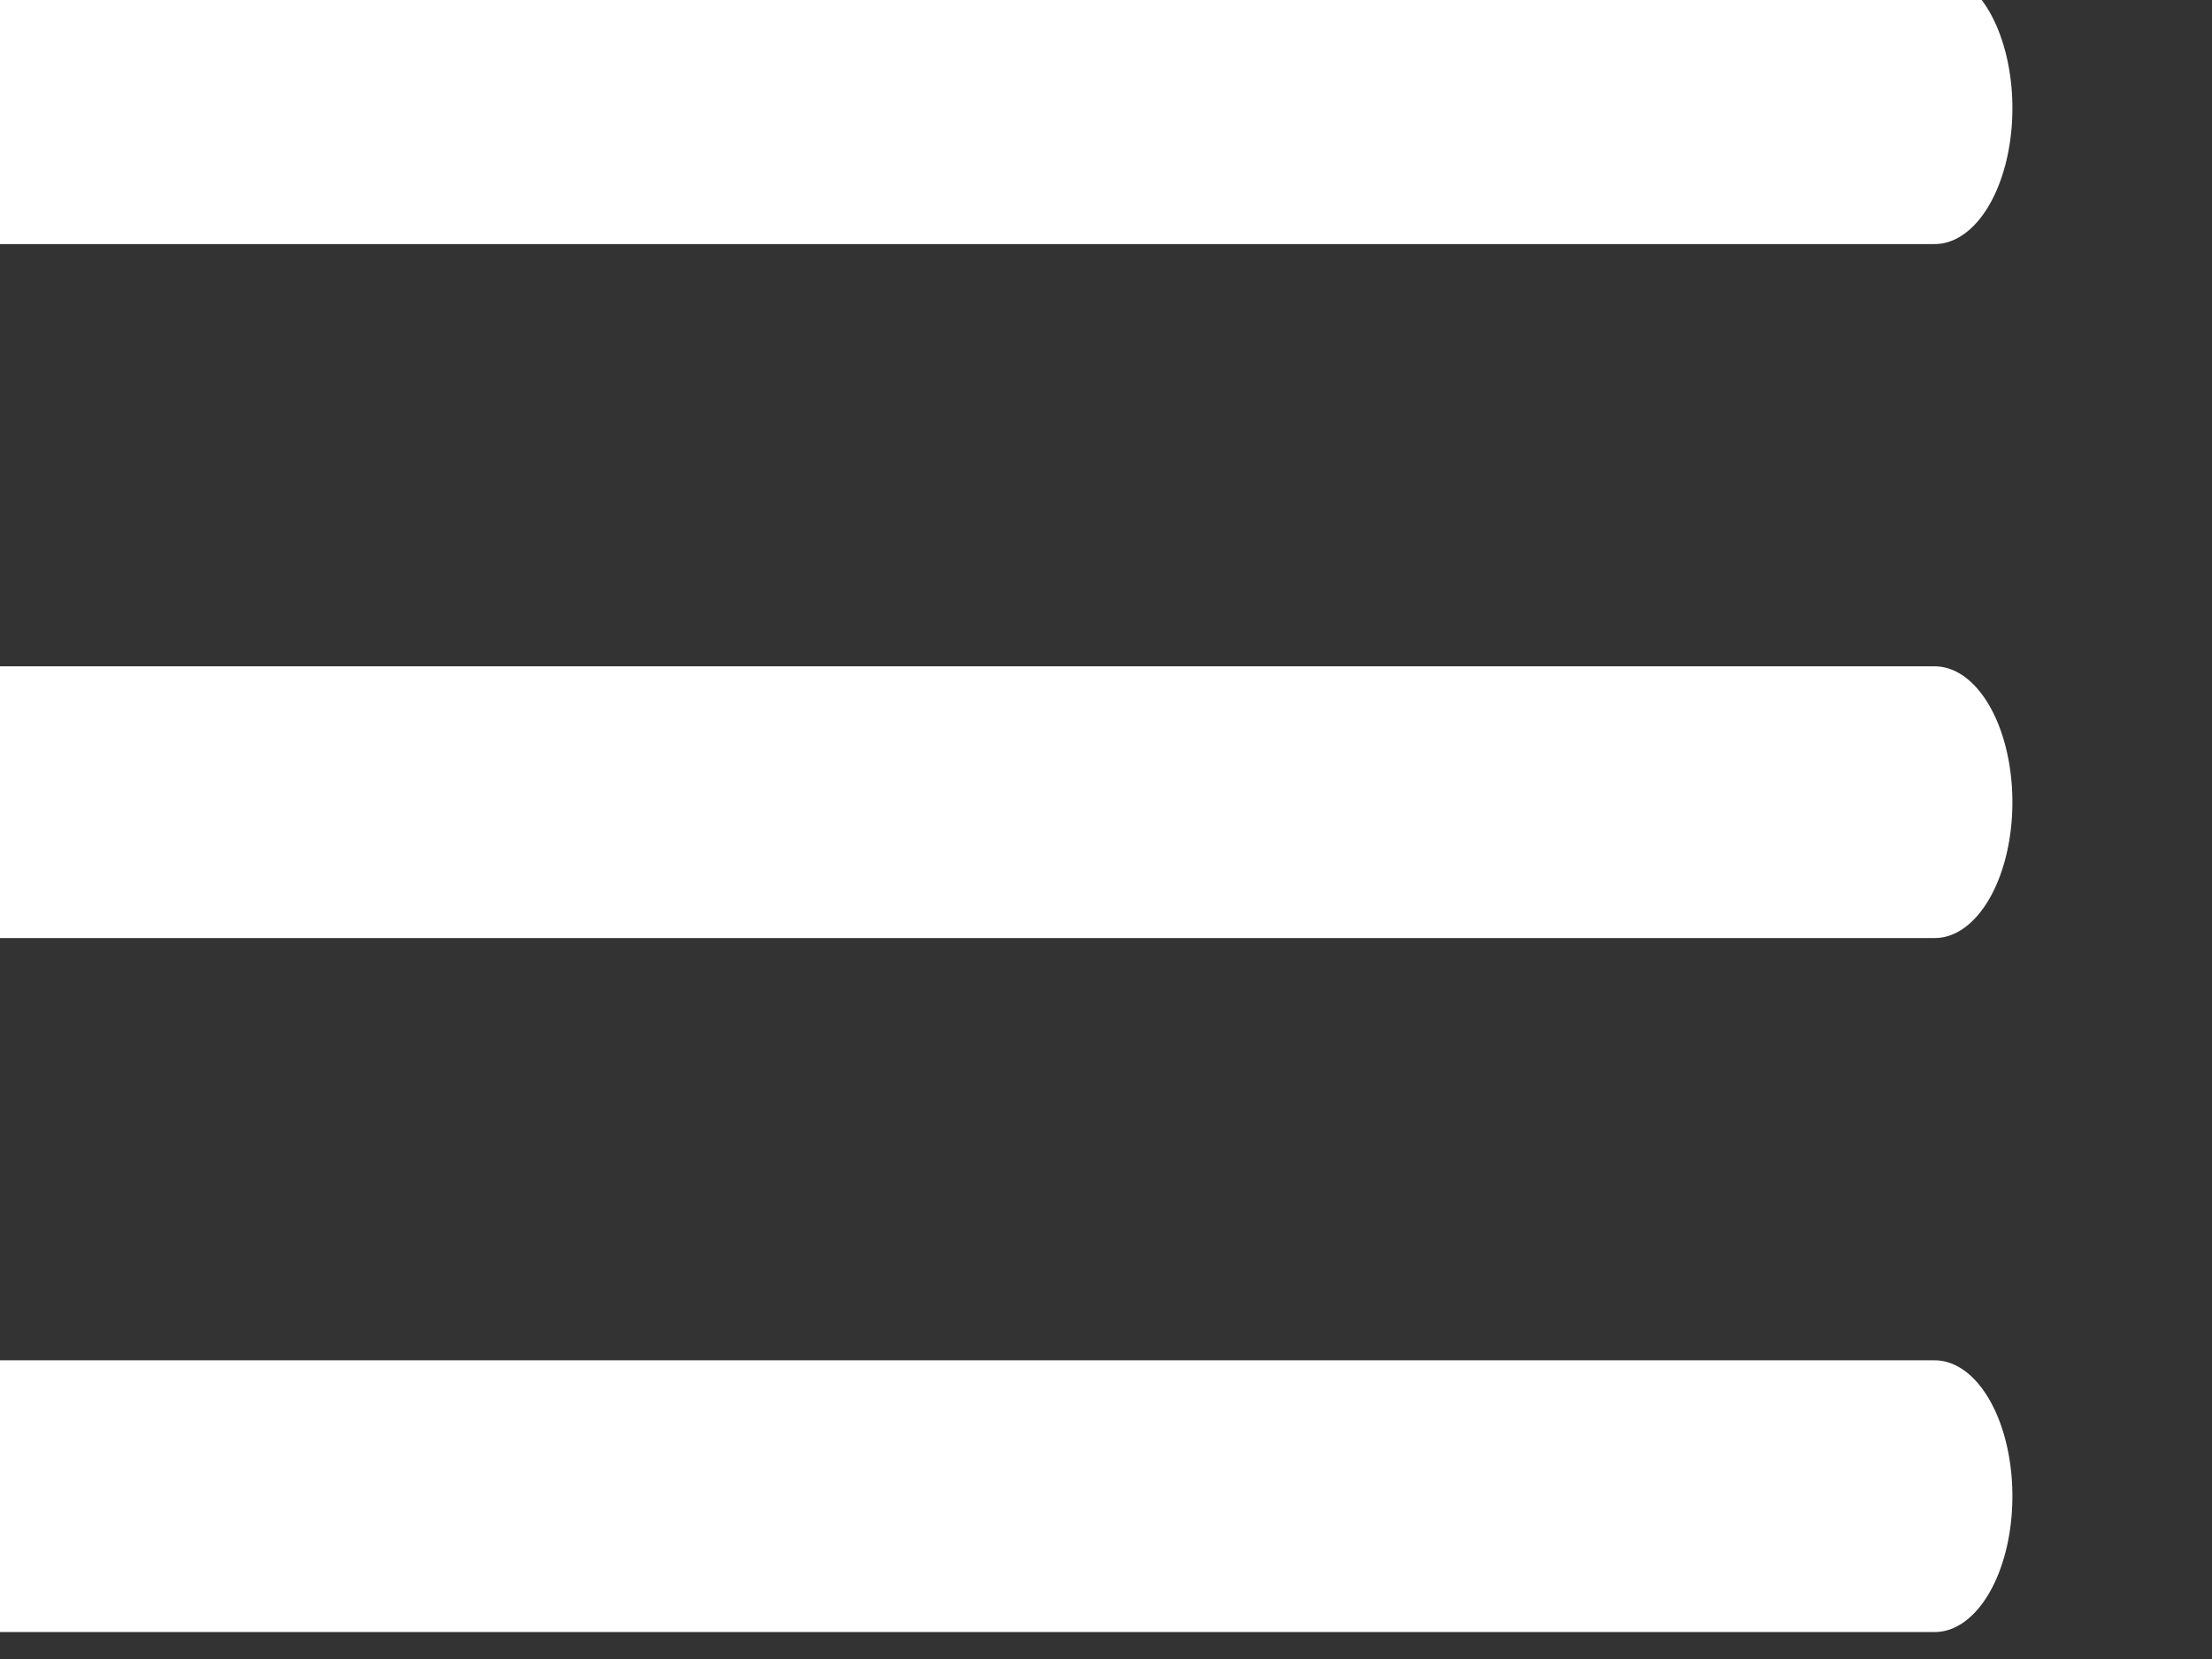 <?xml version="1.0" encoding="UTF-8" standalone="no"?>
<!DOCTYPE svg PUBLIC "-//W3C//DTD SVG 1.1//EN" "http://www.w3.org/Graphics/SVG/1.1/DTD/svg11.dtd">
<svg width="100%" height="100%" viewBox="0 0 20 15" version="1.1" xmlns="http://www.w3.org/2000/svg" xmlns:xlink="http://www.w3.org/1999/xlink" xml:space="preserve" xmlns:serif="http://www.serif.com/" style="fill-rule:evenodd;clip-rule:evenodd;stroke-linecap:round;stroke-linejoin:round;stroke-miterlimit:1.5;">
    <rect x="0" y="0" width="20" height="15" fill="#333333" stroke="none"/>
    <g transform="matrix(1,0,0,5.044,-360,-18)">
        <g transform="matrix(0.571,0,0,0.198,-1634.14,0.253)">
            <path d="M3491.5,17.725L3523,17.725" style="fill:none;stroke:white;stroke-width:2.46px;"/>
        </g>
        <g transform="matrix(0.571,0,0,0.198,-1634.14,1.497)">
            <path d="M3491.5,17.725L3523,17.725" style="fill:none;stroke:white;stroke-width:2.46px;"/>
        </g>
        <g transform="matrix(0.571,0,0,0.198,-1634.14,2.741)">
            <path d="M3491.5,17.725L3523,17.725" style="fill:none;stroke:white;stroke-width:2.46px;"/>
        </g>
    </g>
</svg>
